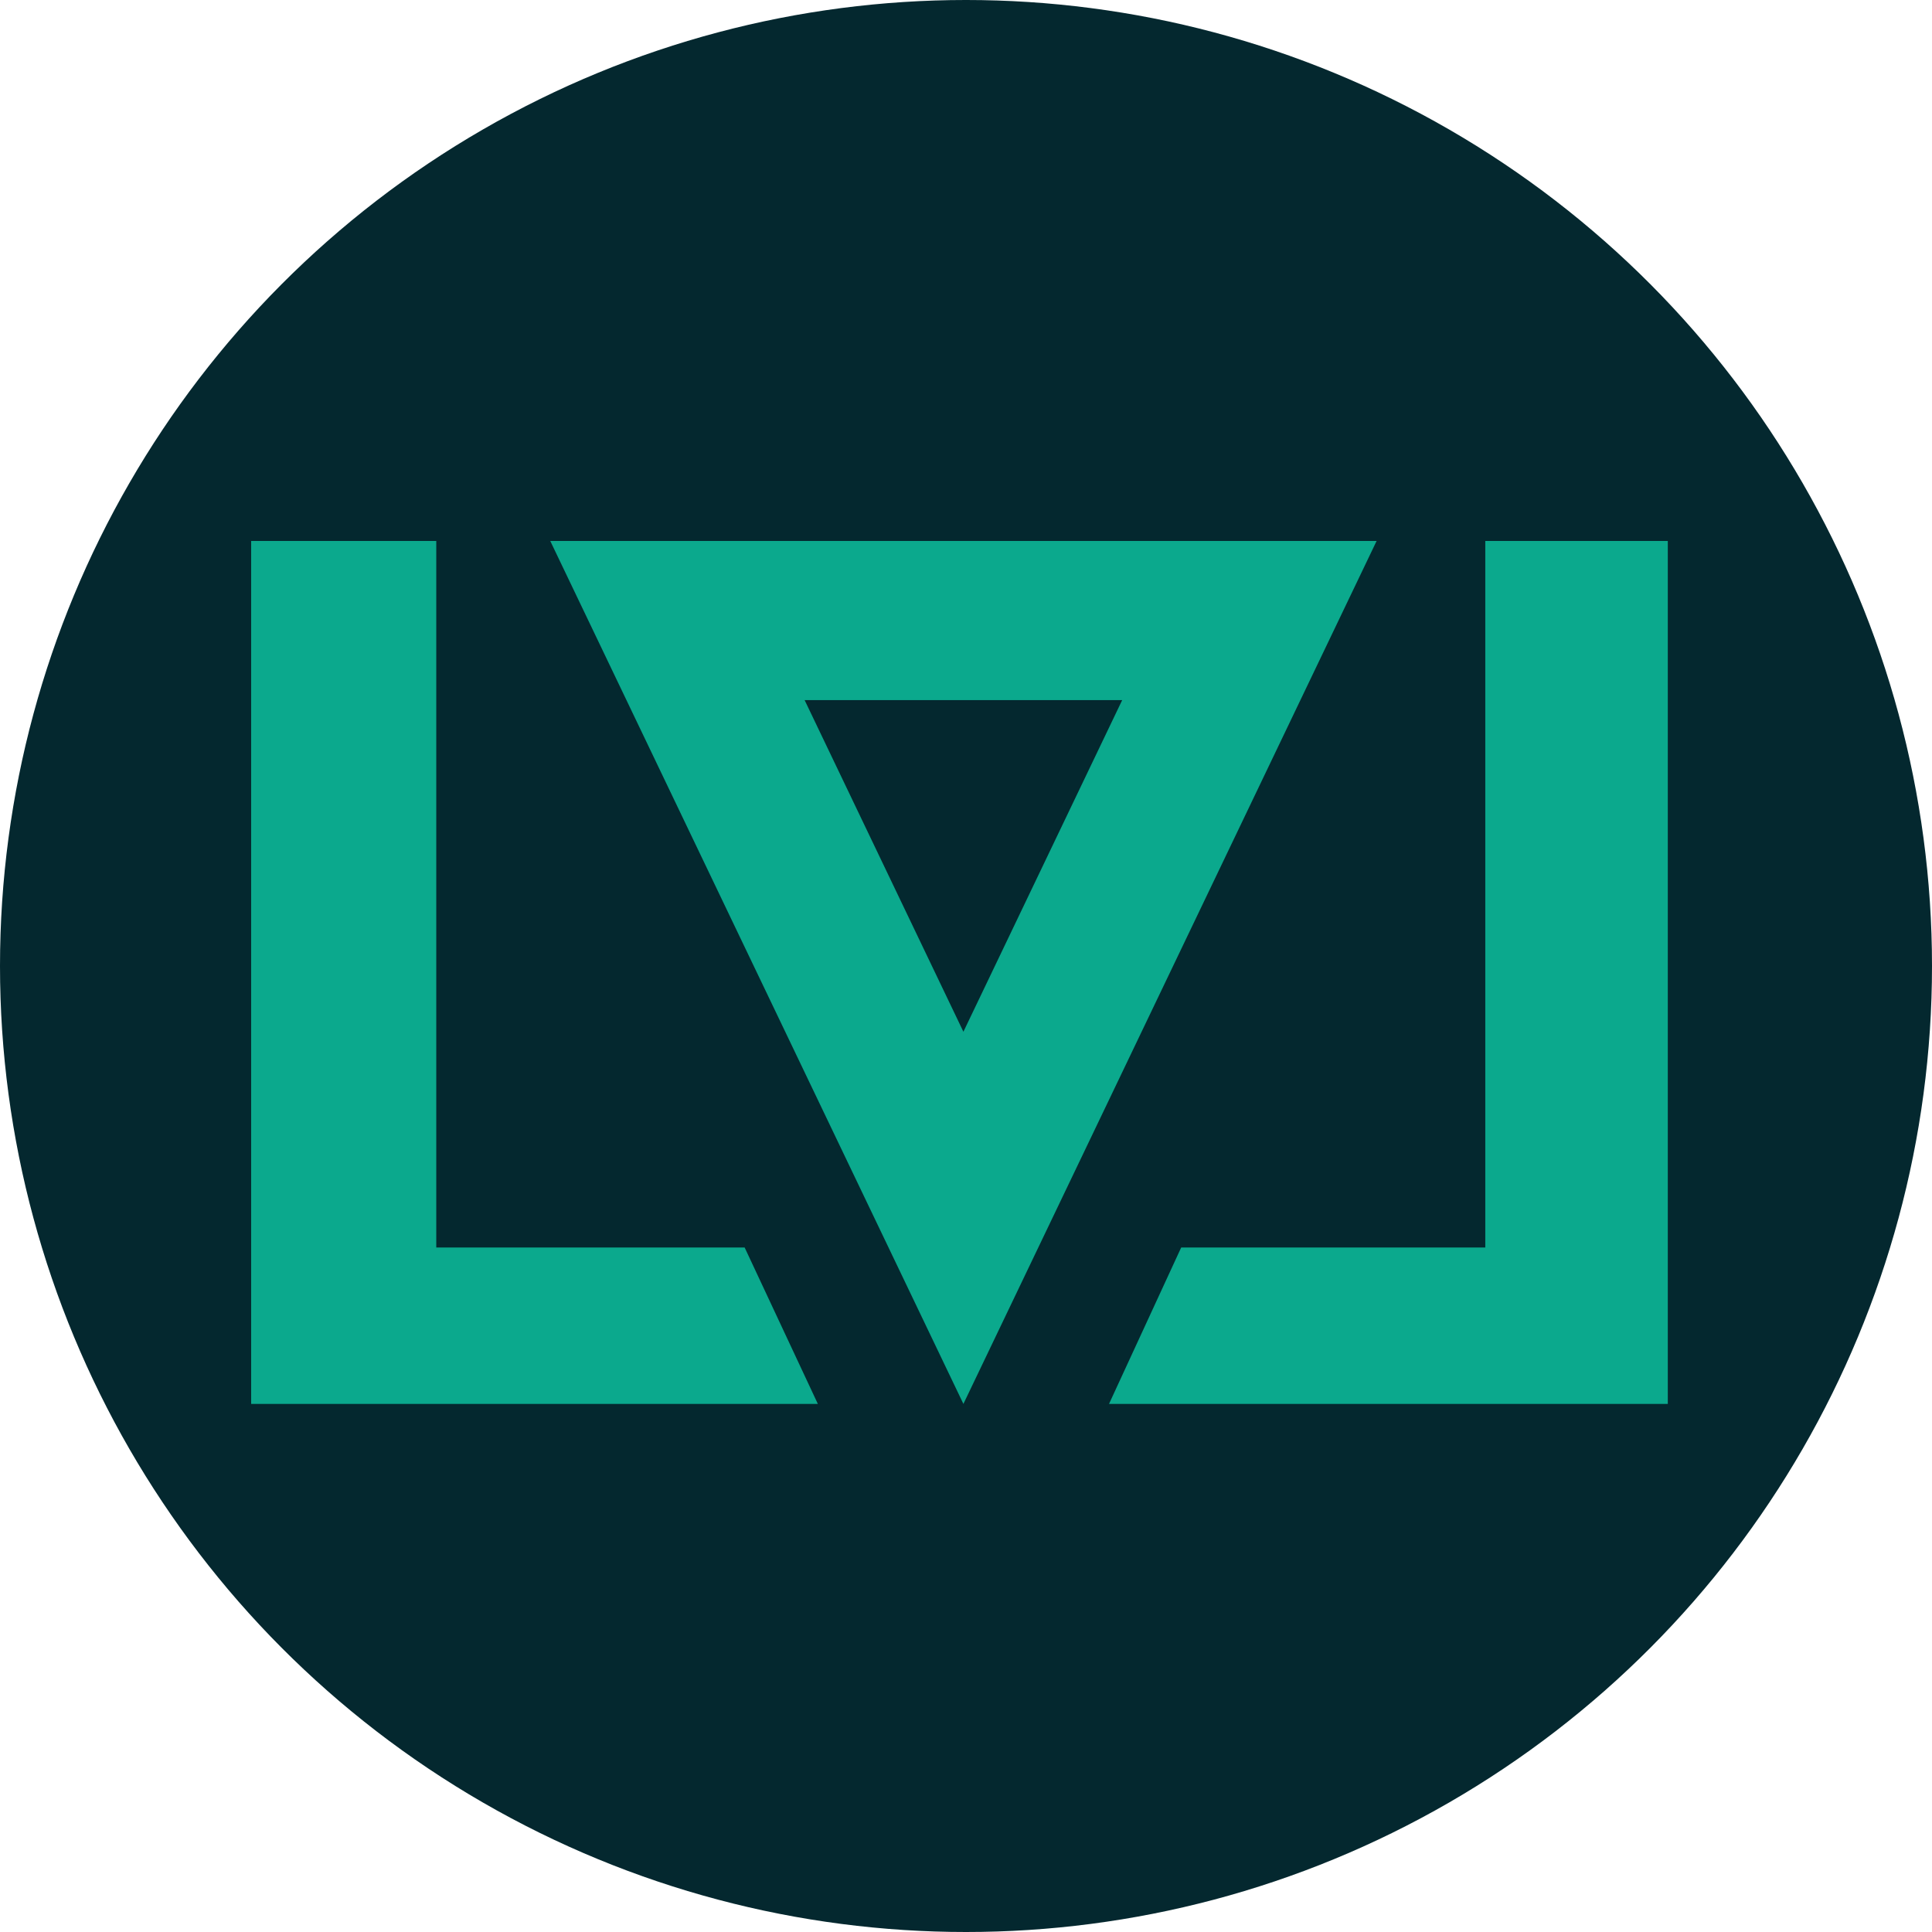 <svg xmlns="http://www.w3.org/2000/svg" width="32" height="32" fill="none"><circle cx="16" cy="16" r="16" fill="#04282F"/><path fill="#0BA98D" d="M4.16 23.253V8.96h3.066v11.703h5.108l1.212 2.59H4.16zm23.464 0V8.96h-3.023v11.703h-5.037l-1.195 2.59h9.255z"/><path fill="#0BA98D" fill-rule="evenodd" d="M15.957 23.253 22.801 8.96H9.114l6.843 14.293zm0-6.164 2.63-5.493h-5.26l2.63 5.493z" clip-rule="evenodd"/></svg>